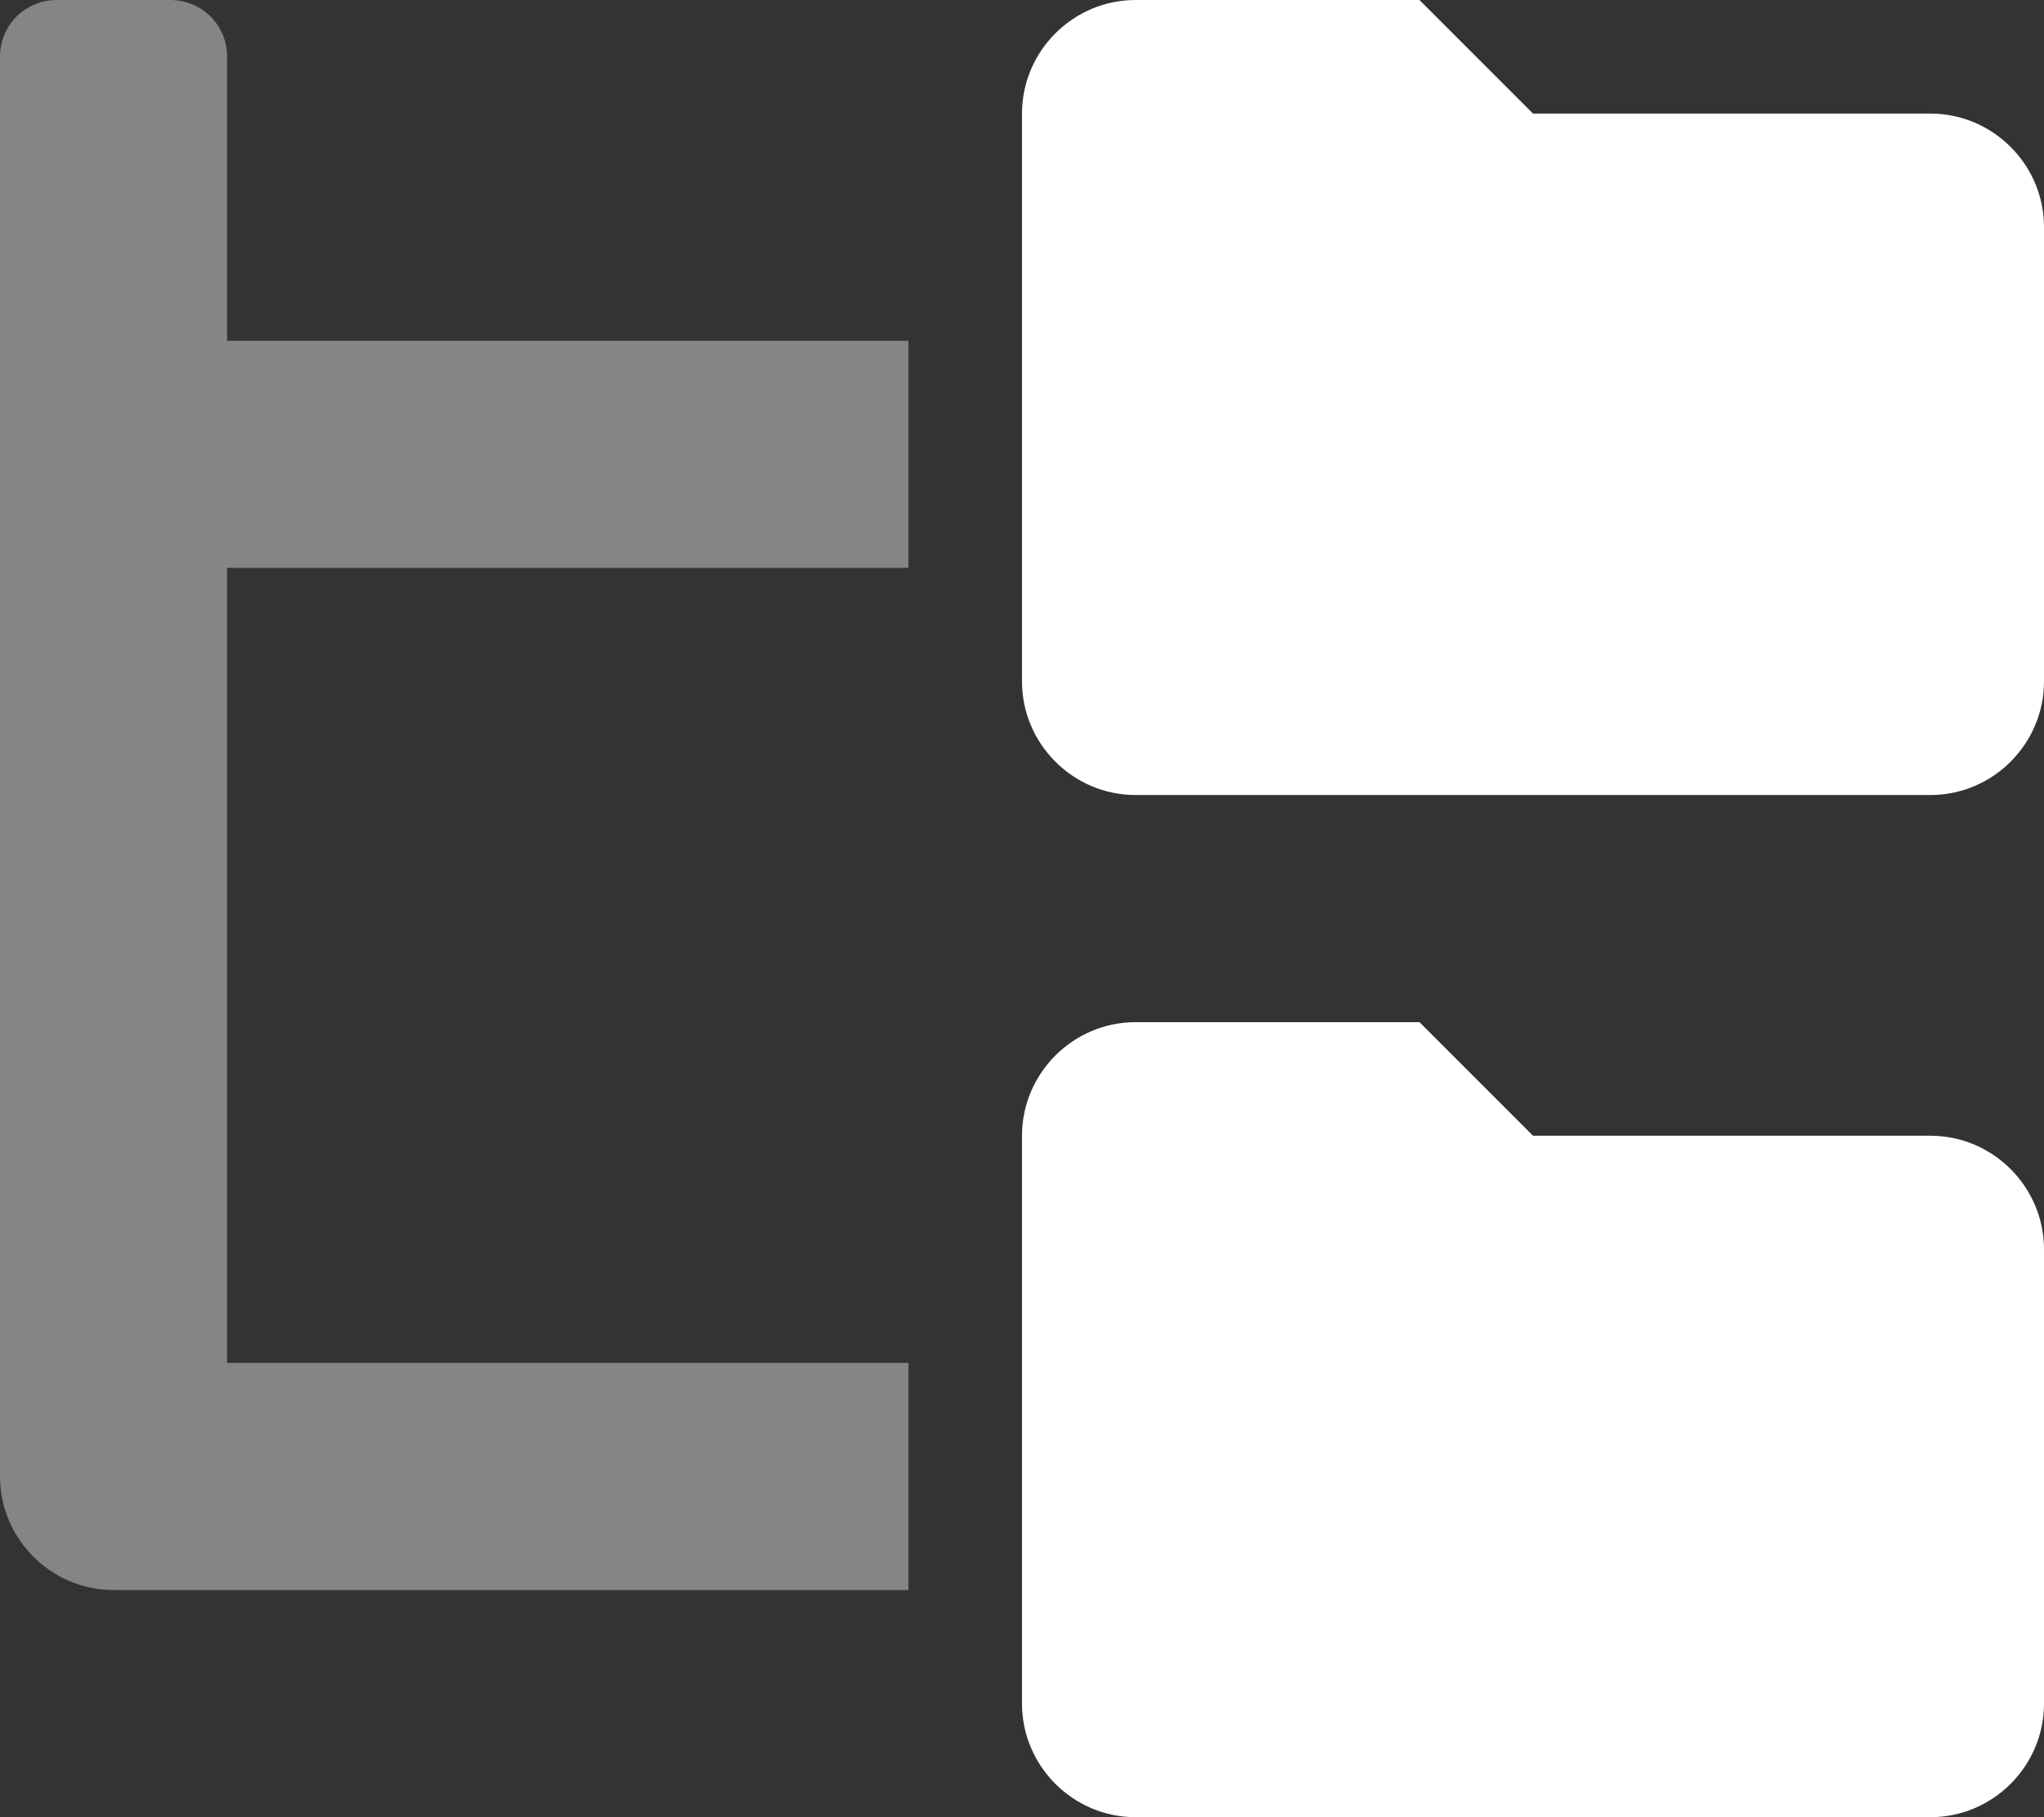 <?xml version="1.0" encoding="utf-8"?>
<!-- Generator: Adobe Illustrator 26.5.0, SVG Export Plug-In . SVG Version: 6.00 Build 0)  -->
<svg version="1.1" id="Ebene_1" xmlns="http://www.w3.org/2000/svg" xmlns:xlink="http://www.w3.org/1999/xlink" x="0px" y="0px"
	 viewBox="0 0 576 512" style="enable-background:new 0 0 576 512;" xml:space="preserve">
<rect x="0" y="0" width="576" height="512" fill="#333333" stroke="none"/>
<style type="text/css">
	.st0{fill:#FFFFFF;}
	.st1{opacity:0.4;fill:#FFFFFF;enable-background:new    ;}
</style>
<path class="st0" d="M544,32H432L400,0h-80c-17.6,0-32,14.4-32,32v160c0,17.6,14.4,32,32,32h224c17.6,0,32-14.4,32-32V64
	C576,46.4,561.6,32,544,32z M544,320H432l-32-32h-80c-17.6,0-32,14.4-32,32v160c0,17.6,14.4,32,32,32h224c17.6,0,32-14.4,32-32V352
	C576,334.4,561.6,320,544,320z"/>
<path class="st1" d="M64,16c0-8.9-7.1-16-16-16H16C7.1,0,0,7.1,0,16v400c0,17.6,14.4,32,32,32h224v-64H64V160h192V96H64V16z"/>
</svg>
